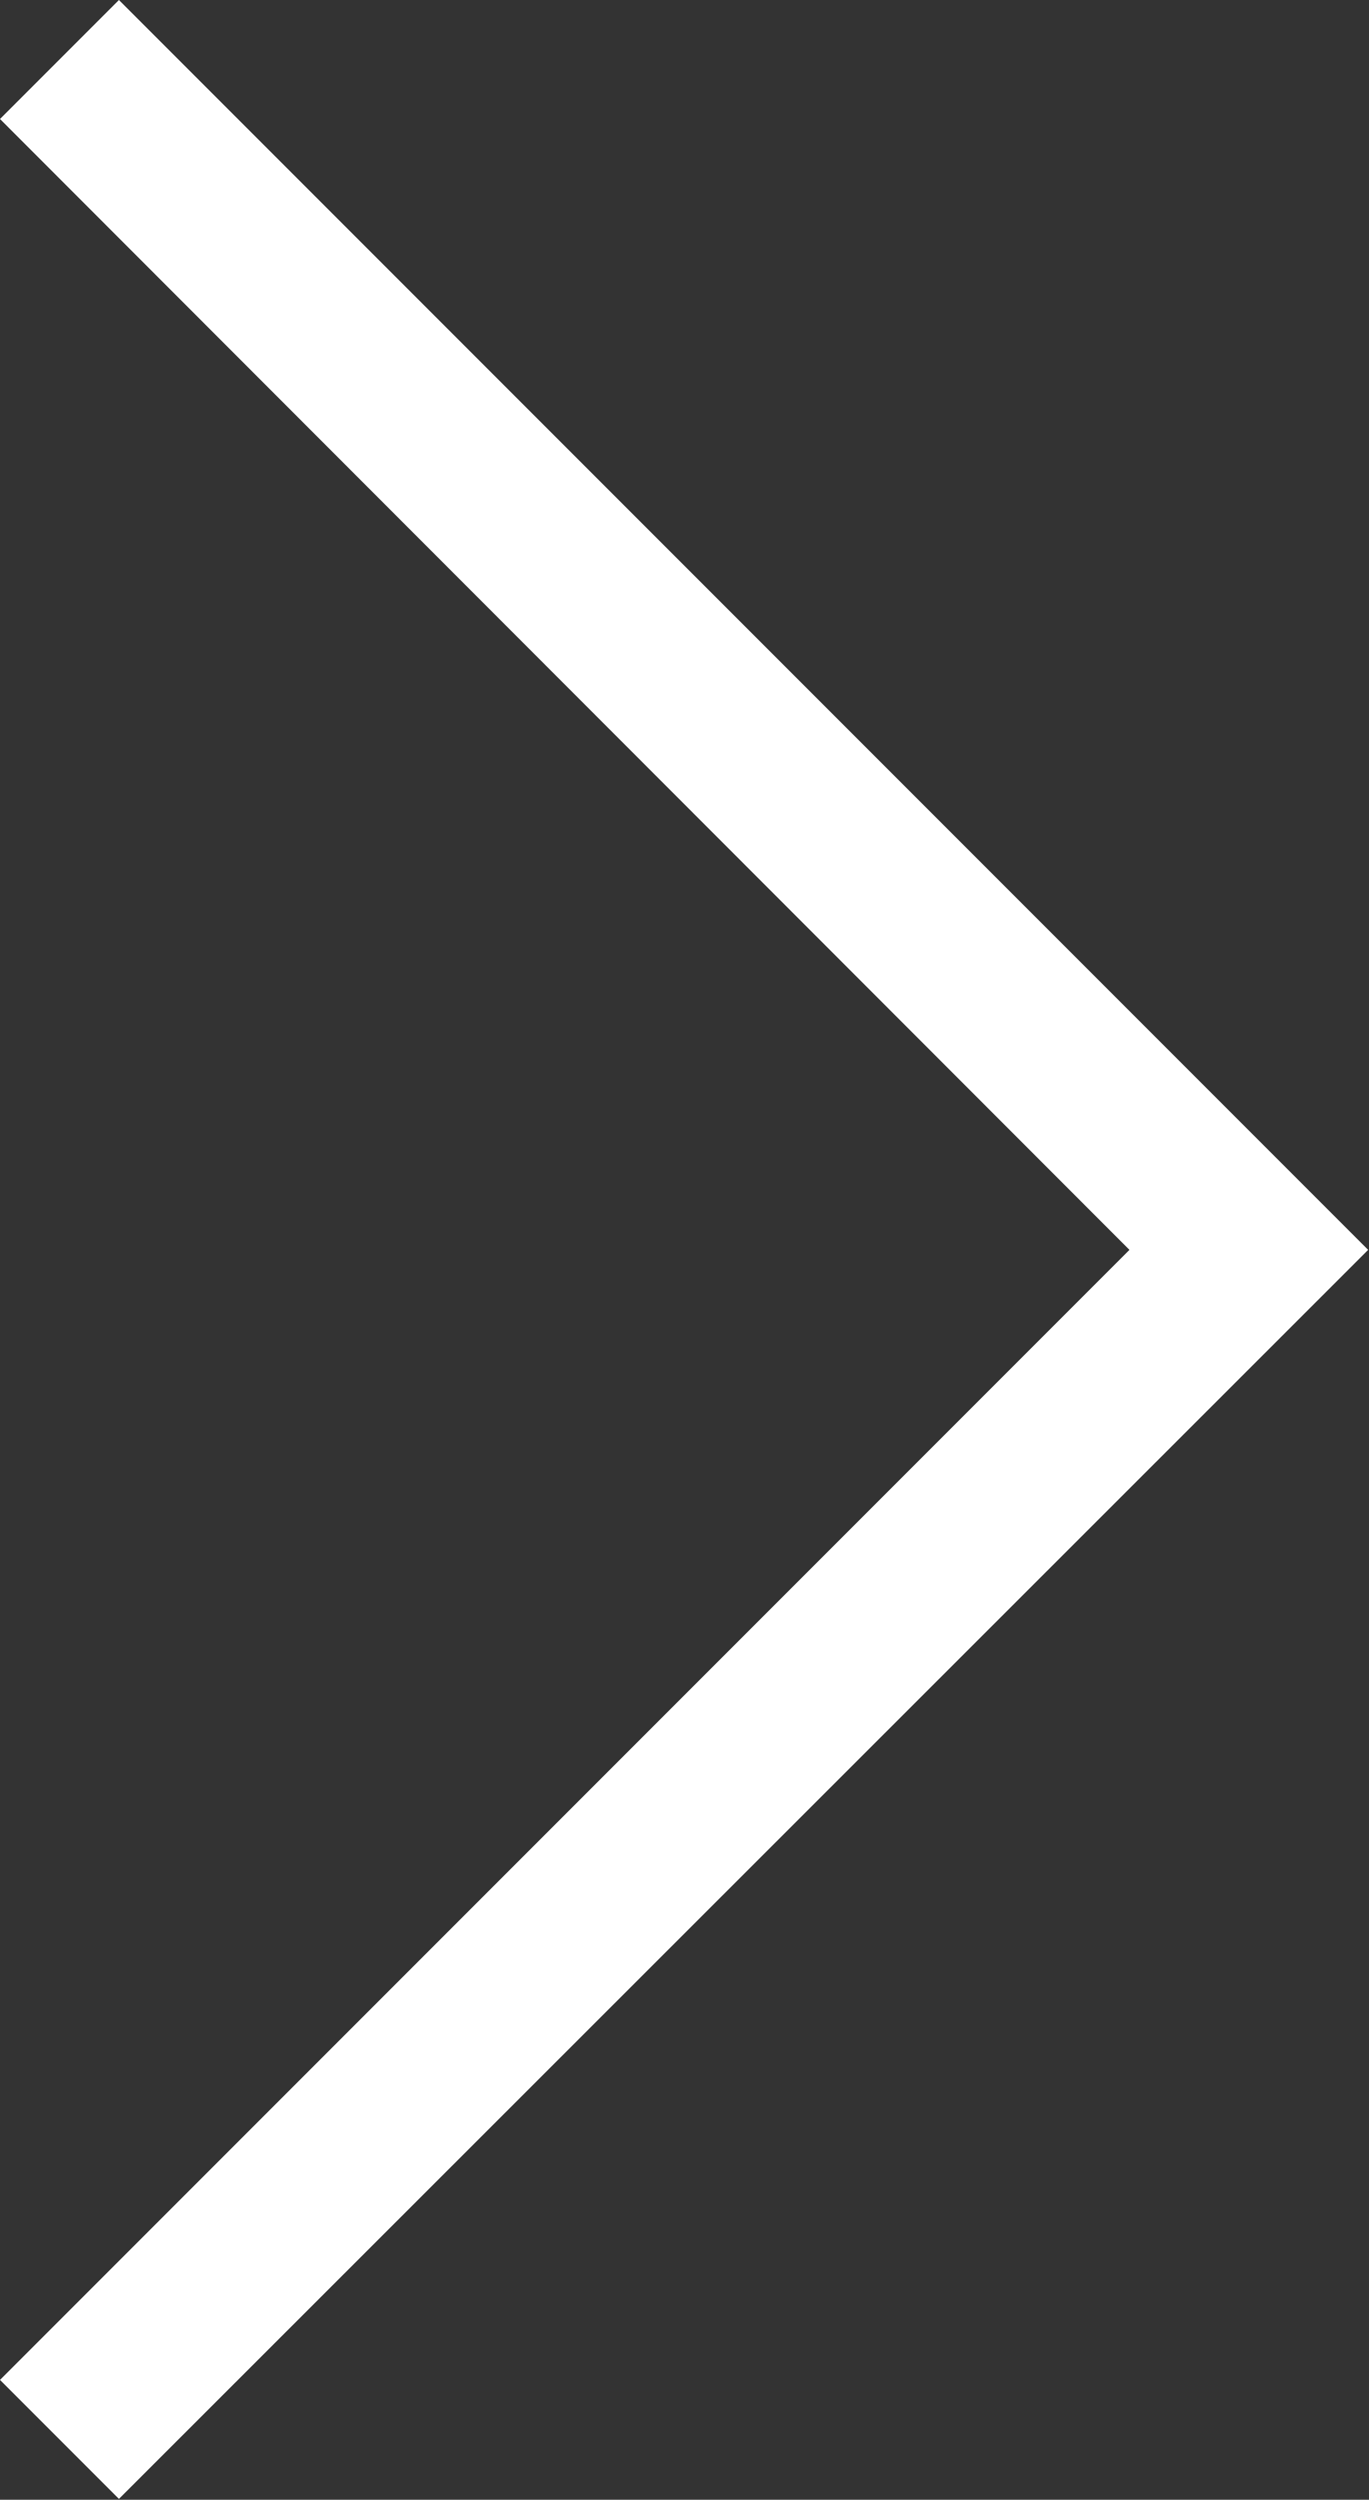 <?xml version="1.0" encoding="utf-8"?>
<!-- Generator: Adobe Illustrator 26.0.2, SVG Export Plug-In . SVG Version: 6.00 Build 0)  -->
<svg version="1.1" id="Calque_1" xmlns="http://www.w3.org/2000/svg" xmlns:xlink="http://www.w3.org/1999/xlink" x="0px" y="0px"
	 viewBox="0 0 16.23 29.62" style="enable-background:new 0 0 16.23 29.62;" xml:space="preserve">
<rect x="0" y="0" width="16.23" height="29.62" fill="#333333" stroke="none"/>
<style type="text/css">
	.st0{fill:#FFFFFF;}
</style>
<polygon class="st0" points="1.41,29.61 0,28.2 13.39,14.81 0,1.41 1.41,0 16.22,14.81 "/>
</svg>

